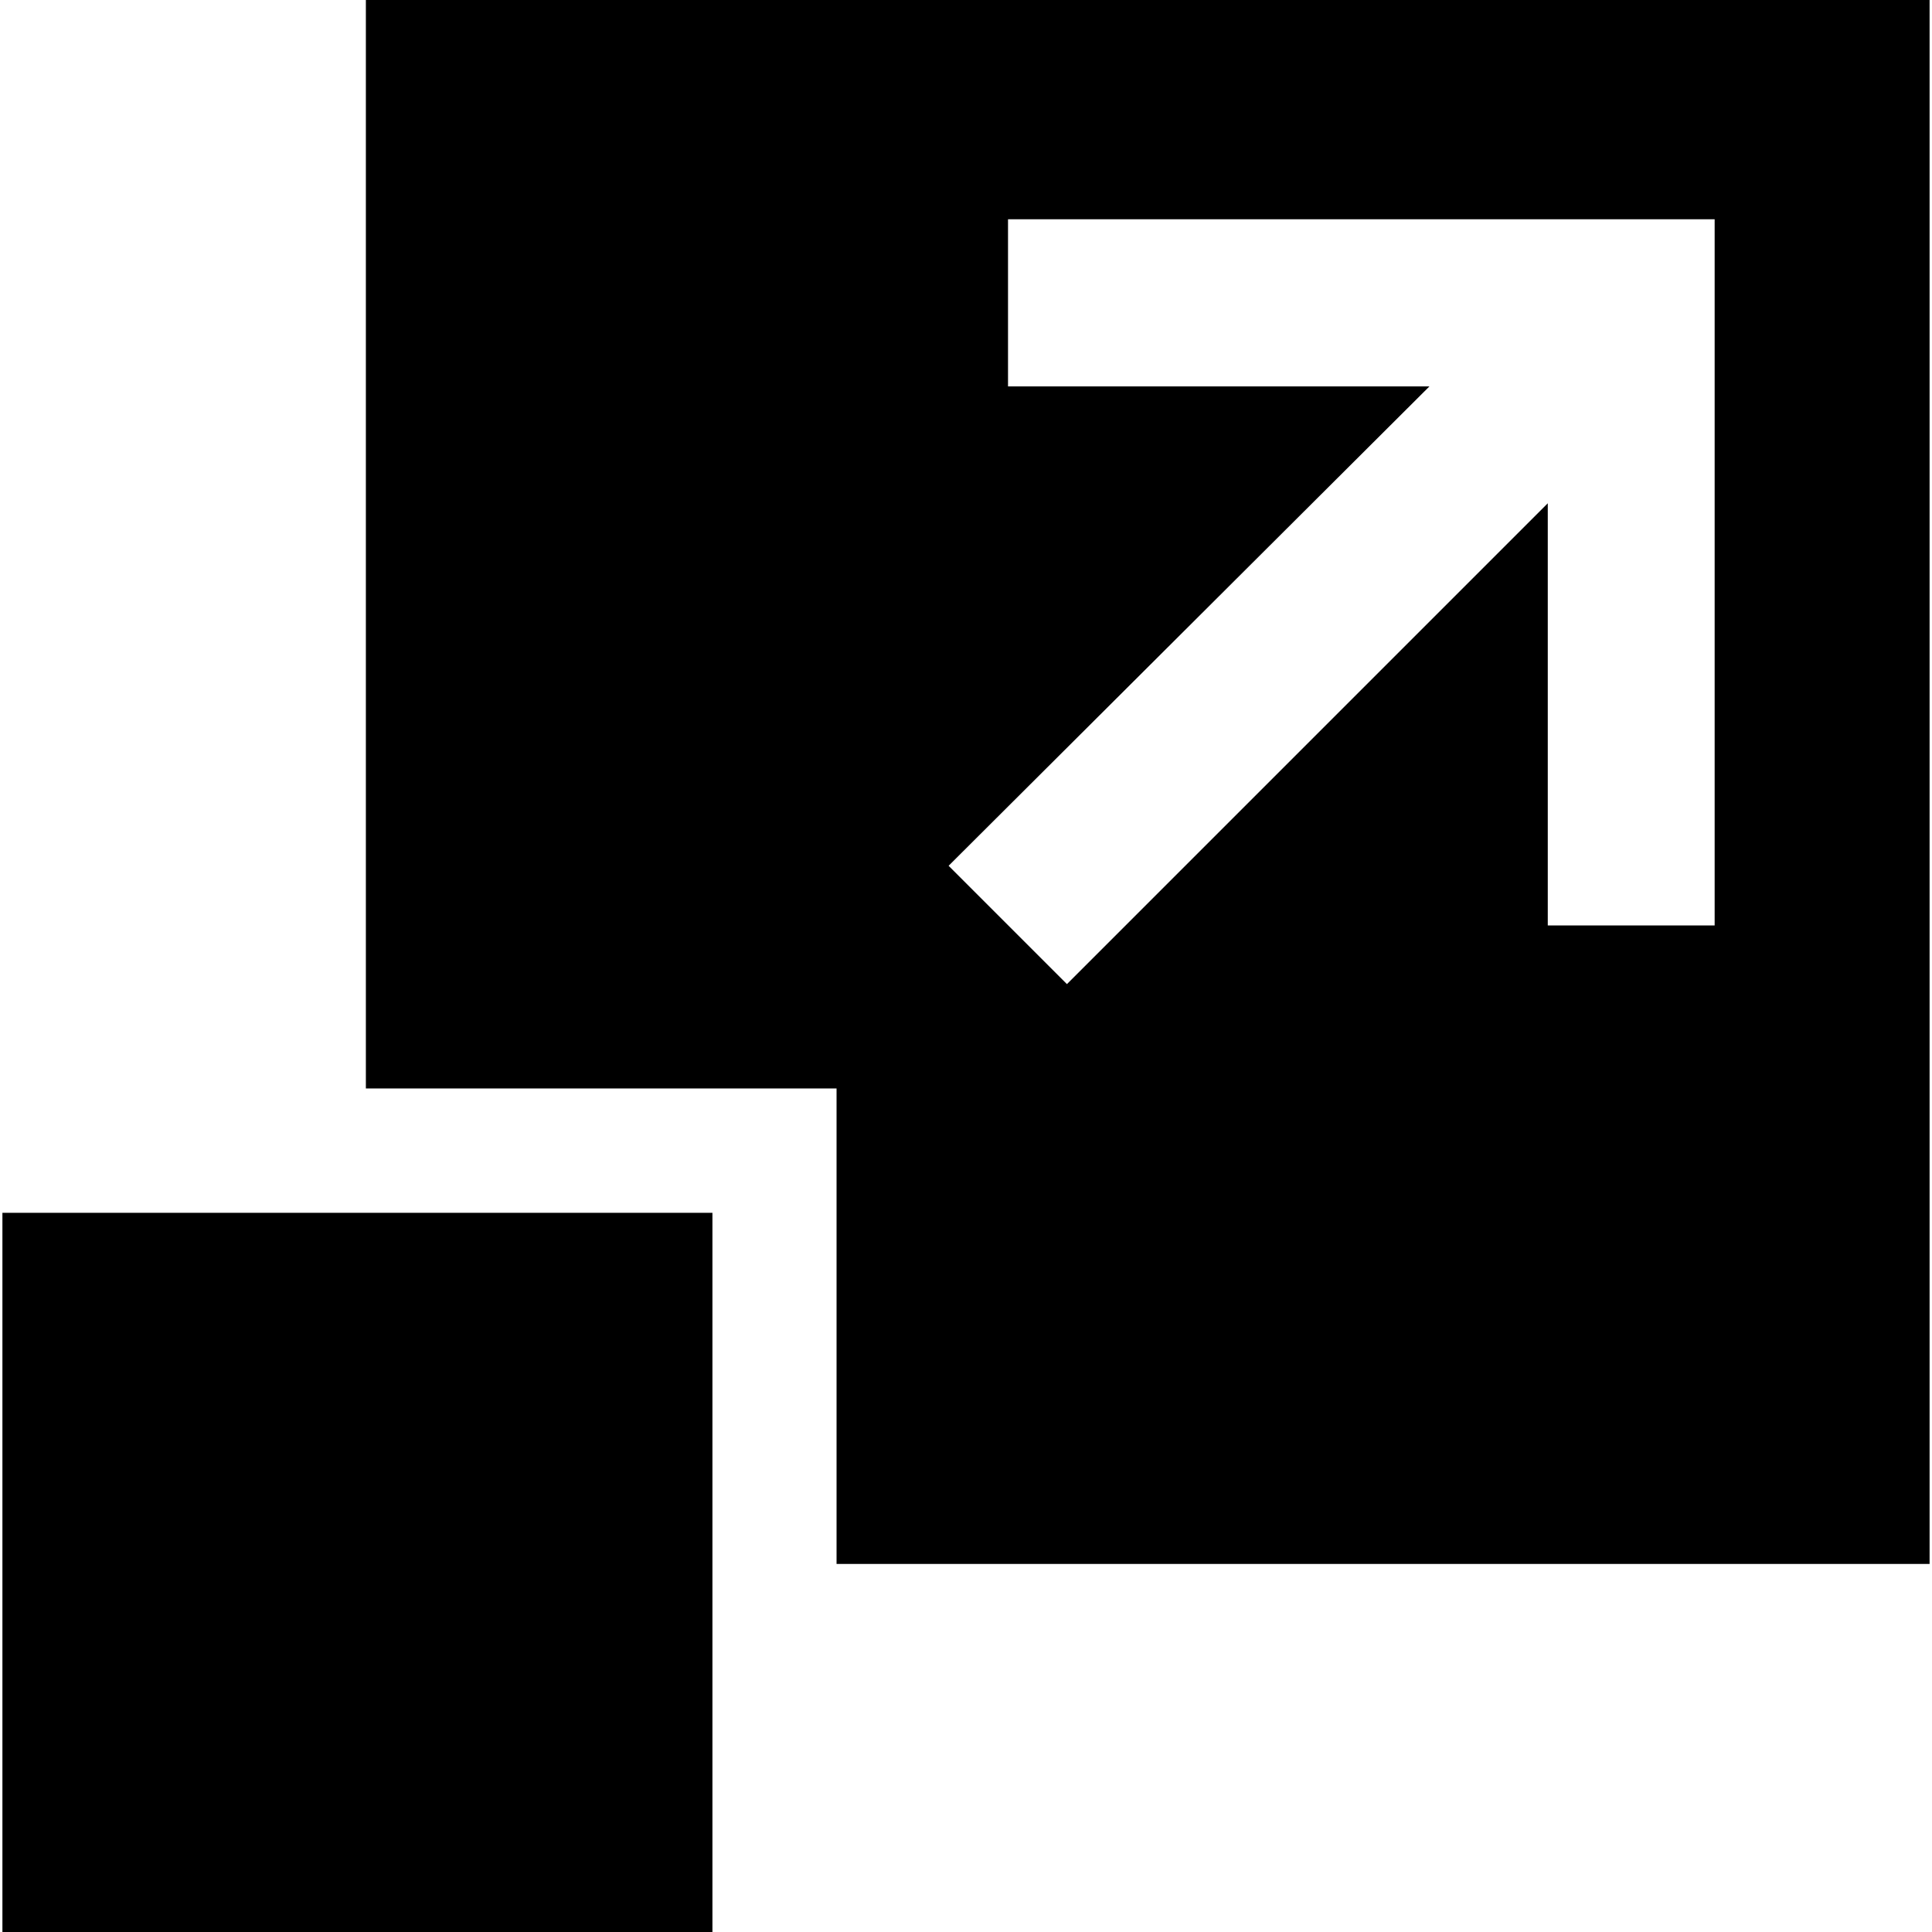 <?xml version="1.0" encoding="UTF-8"?>
<svg width="50px" height="50px" xmlns="http://www.w3.org/2000/svg" id="Layer_1" data-name="Layer 1" viewBox="0 0 80 80">
  <path d="M15.15,0V45.07H34.64V64.76H79.9V0ZM71,38.32l-6.91,0V20.84L44.18,40.75l-4.9-4.9L59.19,16H41.74l0-6.92H71Z"></path>
  <rect x="0.1" y="50.22" width="29.4" height="29.78"></rect>
</svg>
